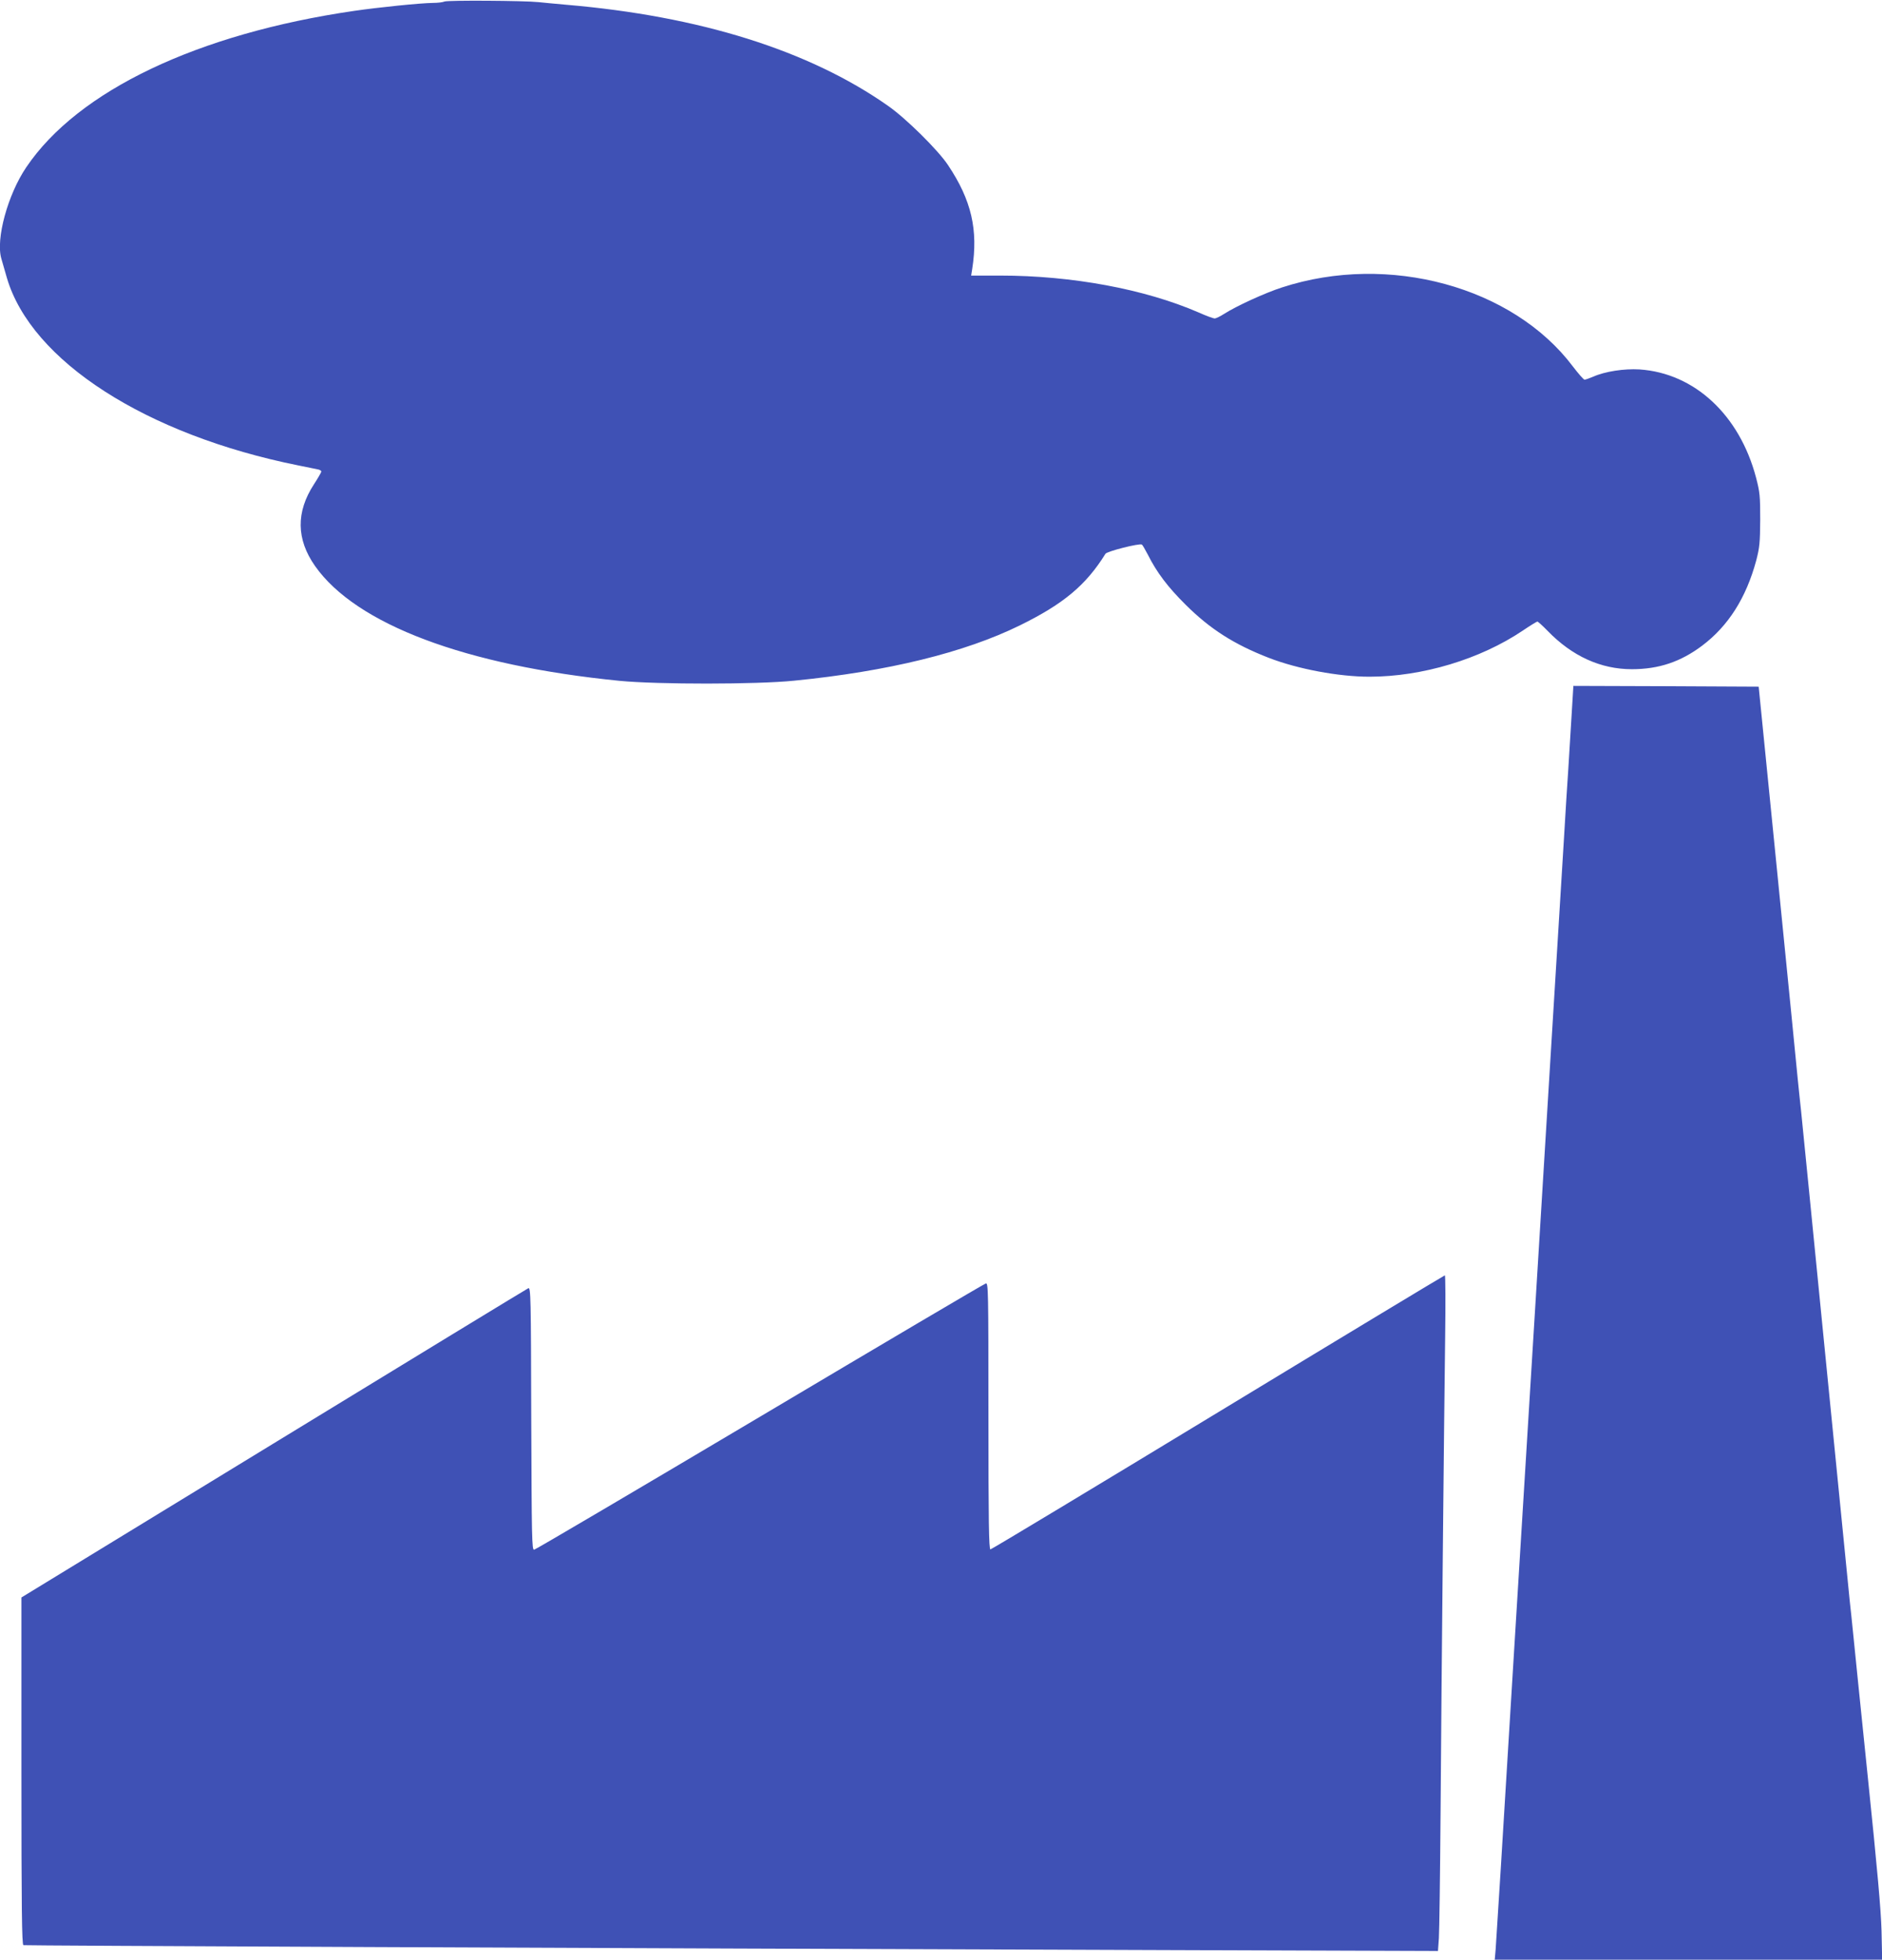 <?xml version="1.0" standalone="no"?>
<!DOCTYPE svg PUBLIC "-//W3C//DTD SVG 20010904//EN"
 "http://www.w3.org/TR/2001/REC-SVG-20010904/DTD/svg10.dtd">
<svg version="1.0" xmlns="http://www.w3.org/2000/svg"
 width="1230pt" height="1280pt" viewBox="0 0 1230 1280"
 preserveAspectRatio="xMidYMid meet">
<g transform="translate(0,1280) scale(0.1,-0.1)"
fill="#3f51b5" stroke="none">
<path d="M2905 12790 c-11 -5 -45 -9 -75 -9 -83 -1 -357 -29 -515 -52 -1023
-149 -1805 -521 -2143 -1021 -121 -178 -201 -470 -163 -598 5 -19 22 -75 36
-125 160 -543 909 -1025 1905 -1225 58 -12 115 -23 128 -26 12 -2 22 -9 22
-14 0 -5 -22 -43 -48 -83 -118 -181 -116 -359 7 -534 268 -381 983 -650 1991
-750 250 -24 894 -24 1140 1 615 61 1114 184 1475 361 285 140 432 262 560
468 10 16 222 70 238 60 4 -2 21 -32 39 -66 58 -116 131 -212 247 -327 160
-159 317 -259 544 -347 189 -73 456 -123 657 -123 345 0 724 114 1002 301 49
33 91 59 96 59 4 0 35 -28 67 -61 160 -165 347 -250 550 -250 176 0 319 48
460 154 171 129 287 312 353 556 22 85 25 116 26 266 0 155 -2 179 -27 275
-108 410 -403 683 -762 707 -100 6 -226 -13 -304 -48 -24 -10 -49 -19 -55 -19
-6 0 -40 39 -76 86 -393 522 -1205 743 -1900 517 -110 -35 -302 -123 -381
-174 -25 -16 -52 -29 -61 -29 -8 0 -55 17 -104 39 -353 153 -828 241 -1297
241 l-190 0 7 43 c40 256 -5 449 -157 677 -65 99 -278 309 -395 390 -515 361
-1230 585 -2102 659 -69 6 -150 14 -180 17 -93 10 -594 13 -615 4z"/>
<path d="M10271 8123 c-7 -109 -16 -263 -21 -343 -6 -80 -19 -296 -30 -480
-19 -317 -33 -545 -80 -1302 -20 -325 -59 -955 -105 -1713 -14 -225 -32 -518
-40 -650 -8 -132 -60 -973 -115 -1870 -54 -896 -102 -1660 -105 -1697 l-6 -68
1266 0 1266 0 -4 187 c-4 140 -27 399 -90 1008 -46 451 -90 874 -96 940 -7 66
-16 161 -22 210 -5 50 -77 770 -159 1600 -82 831 -154 1551 -159 1600 -6 50
-15 144 -22 210 -6 66 -66 669 -133 1340 l-122 1220 -605 3 -606 2 -12 -197z"/>
<path d="M7960 3575 c-811 -492 -1481 -895 -1487 -895 -10 0 -13 181 -13 871
0 825 -1 871 -17 866 -10 -2 -674 -394 -1477 -871 -802 -476 -1466 -867 -1475
-868 -15 -3 -16 71 -19 856 -2 794 -3 858 -19 852 -9 -4 -758 -460 -1665
-1014 l-1648 -1006 0 -1134 c0 -897 3 -1133 13 -1137 11 -3 3533 -19 7478 -32
l1767 -6 6 84 c3 46 8 415 11 819 6 899 23 2562 30 3108 3 221 2 402 -2 402
-5 -1 -672 -403 -1483 -895z"/>
</g>
</svg>
